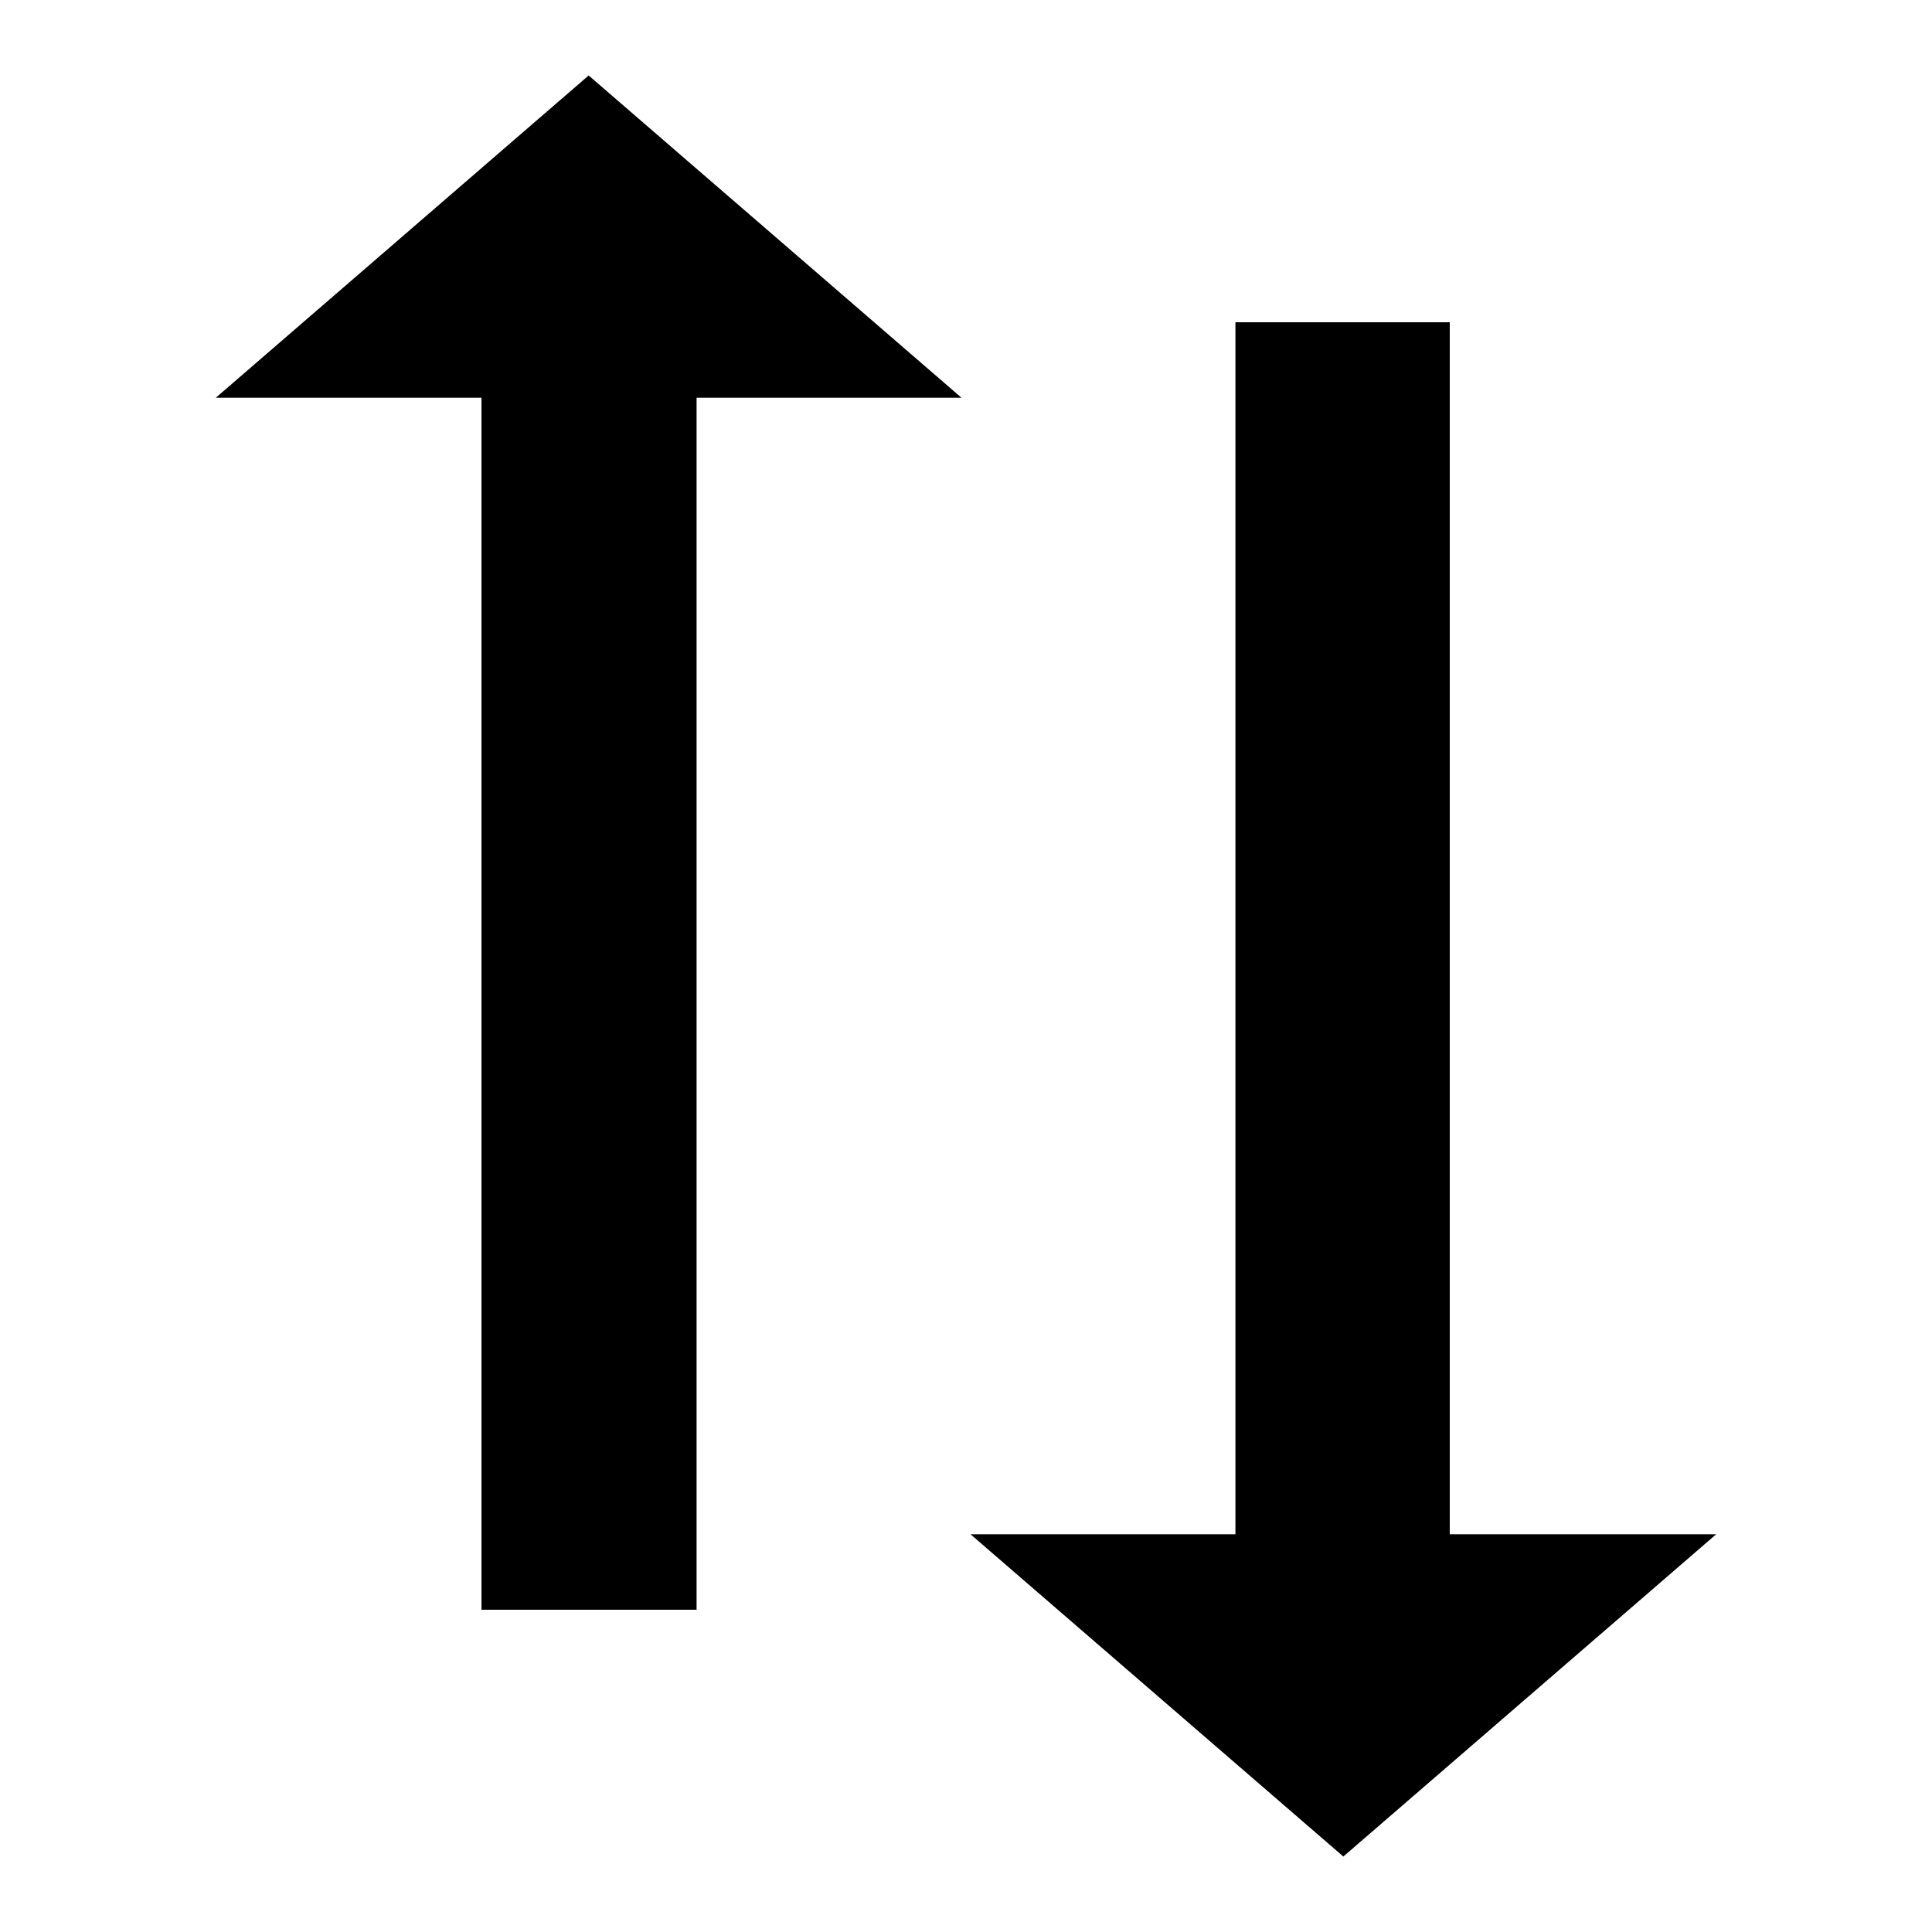 <?xml version="1.0" encoding="utf-8"?>
<!-- Svg Vector Icons : http://www.onlinewebfonts.com/icon -->
<!DOCTYPE svg PUBLIC "-//W3C//DTD SVG 1.1//EN" "http://www.w3.org/Graphics/SVG/1.1/DTD/svg11.dtd">
<svg version="1.1" xmlns="http://www.w3.org/2000/svg" xmlns:xlink="http://www.w3.org/1999/xlink" x="0px" y="0px" viewBox="0 0 256 256" enable-background="new 0 0 256 256" xml:space="preserve">
<g><g><path fill="#000000" d="M192.2,203.3l35.2,0L178,246l-49.4-42.7h35.1l0-160.6h28.4V203.3L192.2,203.3L192.2,203.3z"/><path fill="#000000" d="M63.8,52.7l-35.2,0L78,10l49.4,42.7H92.3l0,160.6H63.8L63.8,52.7L63.8,52.7L63.8,52.7z"/></g></g>
</svg>